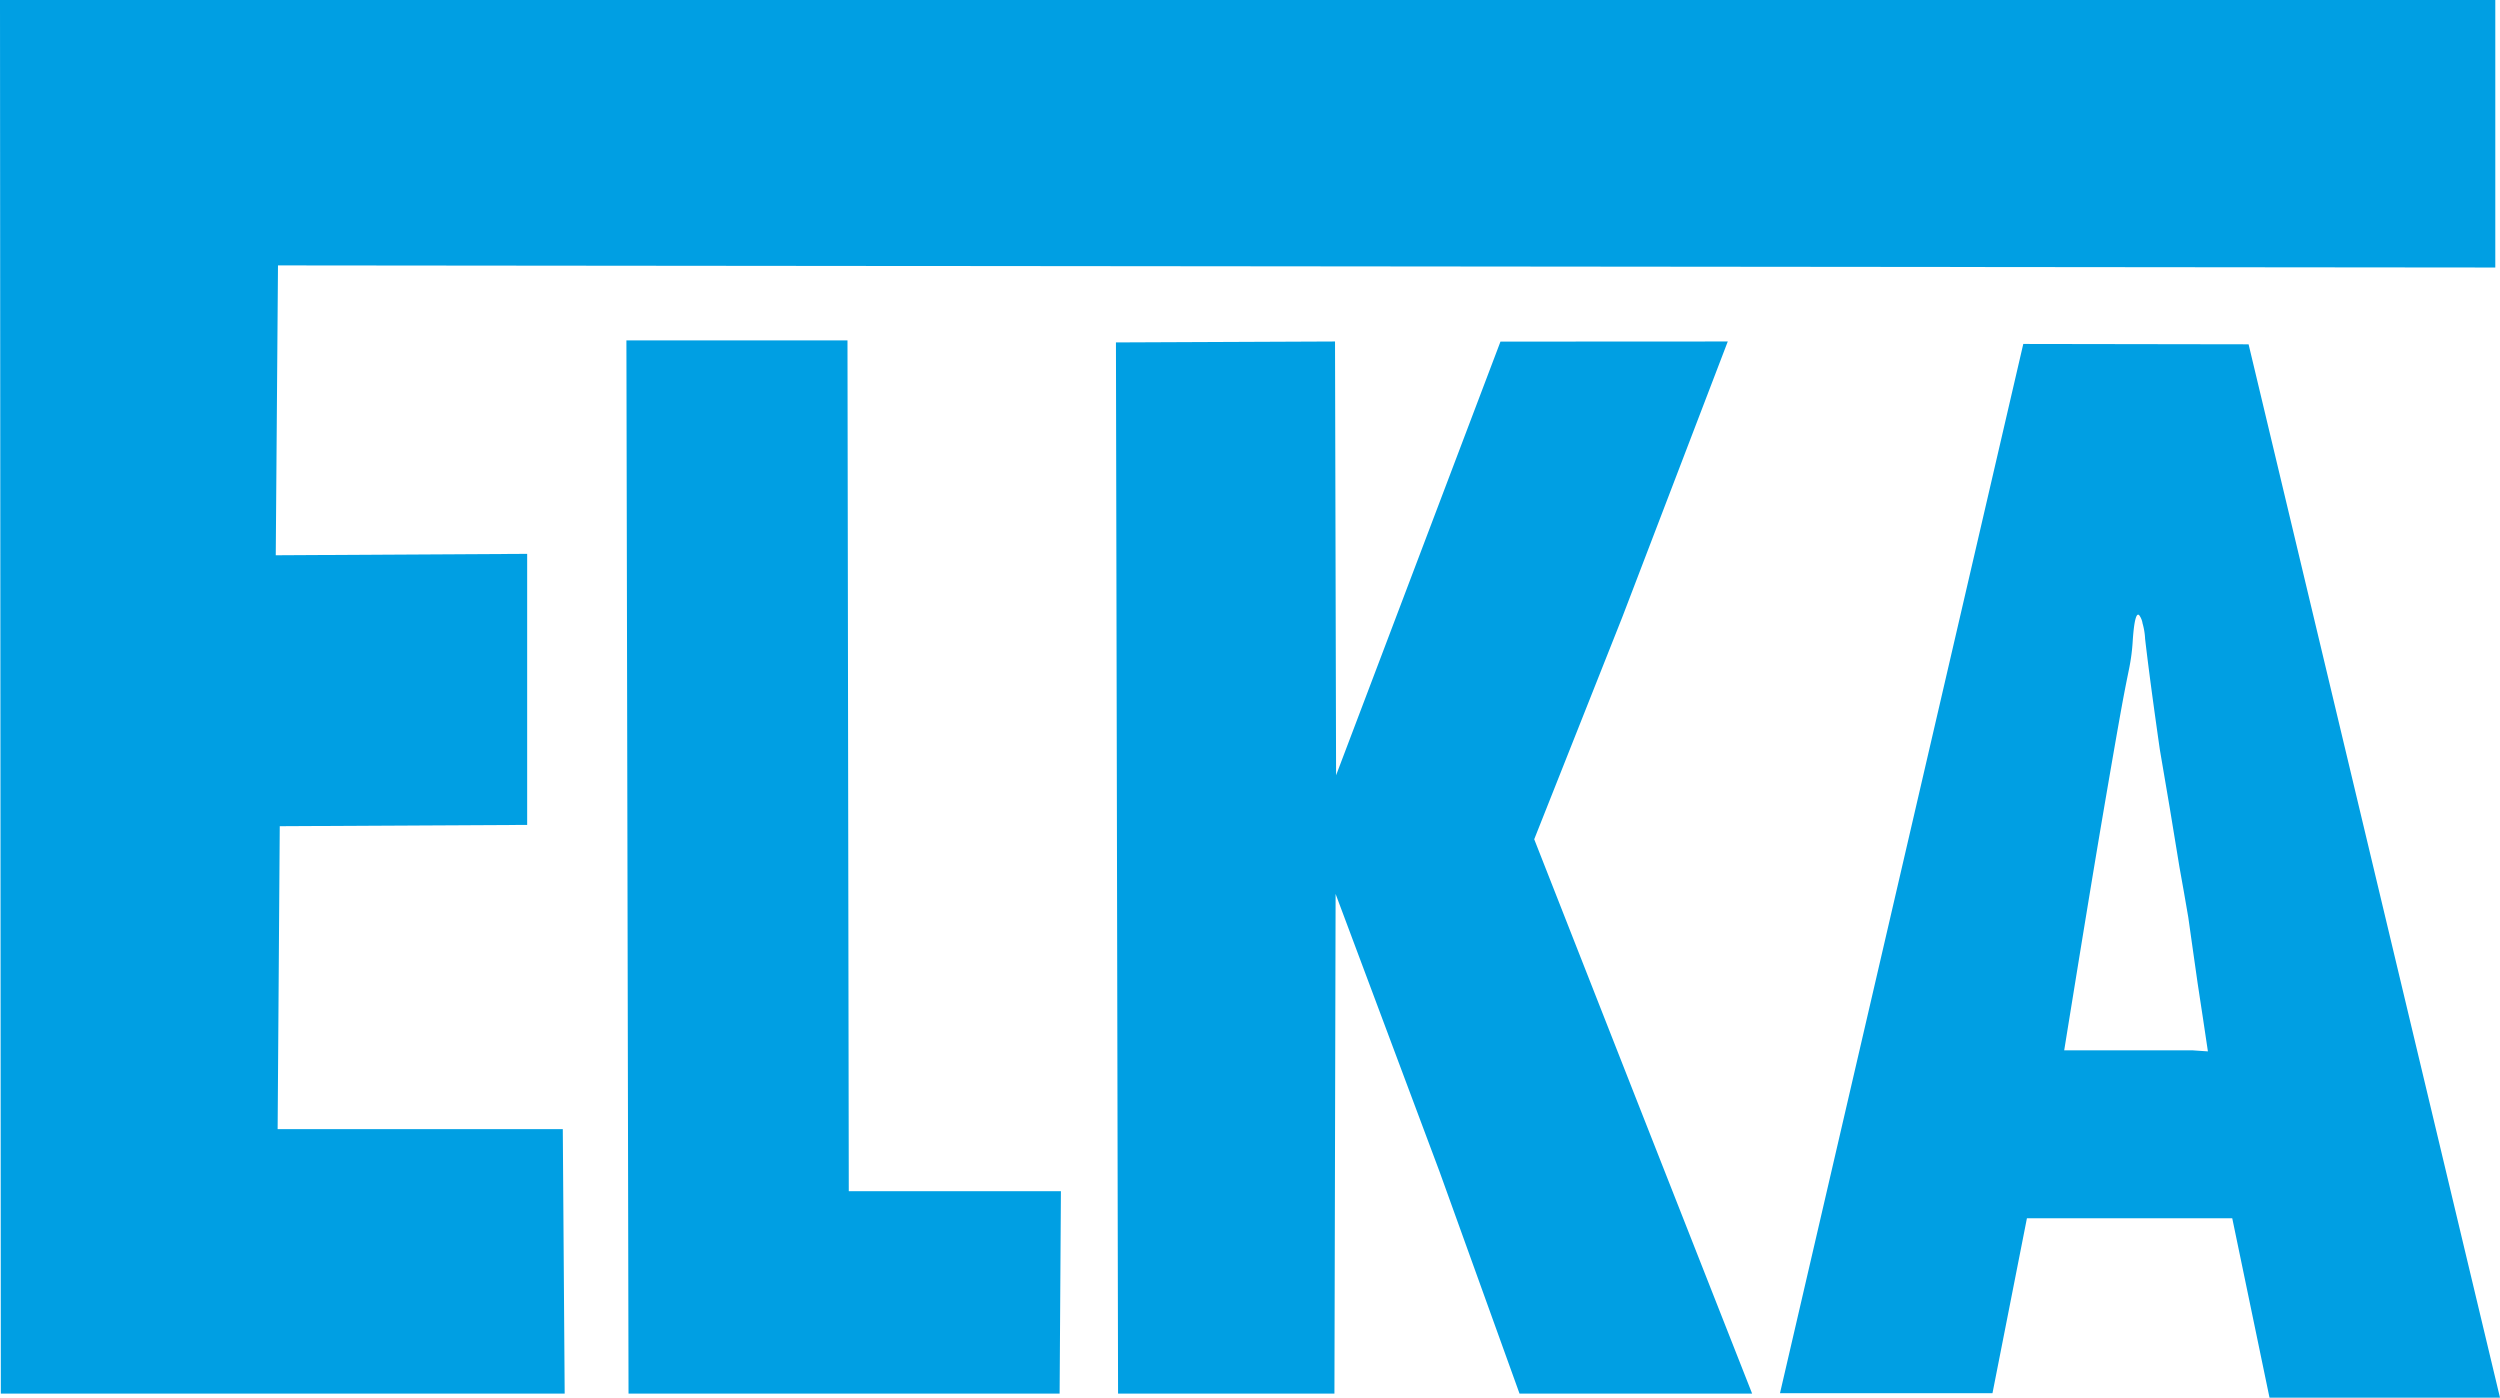 <svg id="Ebene_1" data-name="Ebene 1" xmlns="http://www.w3.org/2000/svg" viewBox="0 0 212.6 118.86"><defs><style>.cls-1{fill:#009fe3;}</style></defs><title>ELKA_LOGO</title><path class="cls-1" d="M187.76,89.41l-.43-2.88-.44-2.89-.4-2.81-.4-2.83-.37-2.14-.38-2.13-.82-5-.85-5c-.81-5.66-1.11-8.2-1.25-9.4A5.78,5.78,0,0,0,182.2,53h0a1.54,1.54,0,0,0-.28-.68c-.18-.19-.41.09-.55,2.13a16.92,16.92,0,0,1-.3,2.36c-.14.7-.33,1.58-.66,3.4s-.82,4.62-1.6,9.2-1.83,11-3.27,19.91h7.82l1.76,0,1.33,0Zm3.46-60.13,21.38,89.58H193l-3.17-15.26-17.46,0-2.93,14.88H151.37l20.69-89.23Z"/><polygon class="cls-1" points="212.2 0 212.2 22.75 23.64 22.57 23.45 47.22 44.83 47.1 44.83 70.15 23.79 70.26 23.61 96.02 47.86 96.02 48.02 118.51 0.07 118.51 0 0 212.2 0"/><polygon class="cls-1" points="139 93.09 149 118.51 129.22 118.51 122.42 99.64 113.58 76.02 113.48 118.51 95.08 118.51 95 78.51 94.9 29.12 113.53 29.04 113.62 65.93 127.6 29.05 146.93 29.04 137.96 52.48 130.47 71.37 139 93.09"/><polygon class="cls-1" points="90.22 101.3 90.11 118.51 53.45 118.51 53.27 28.95 72.07 28.95 72.18 101.3 90.22 101.3"/></svg>